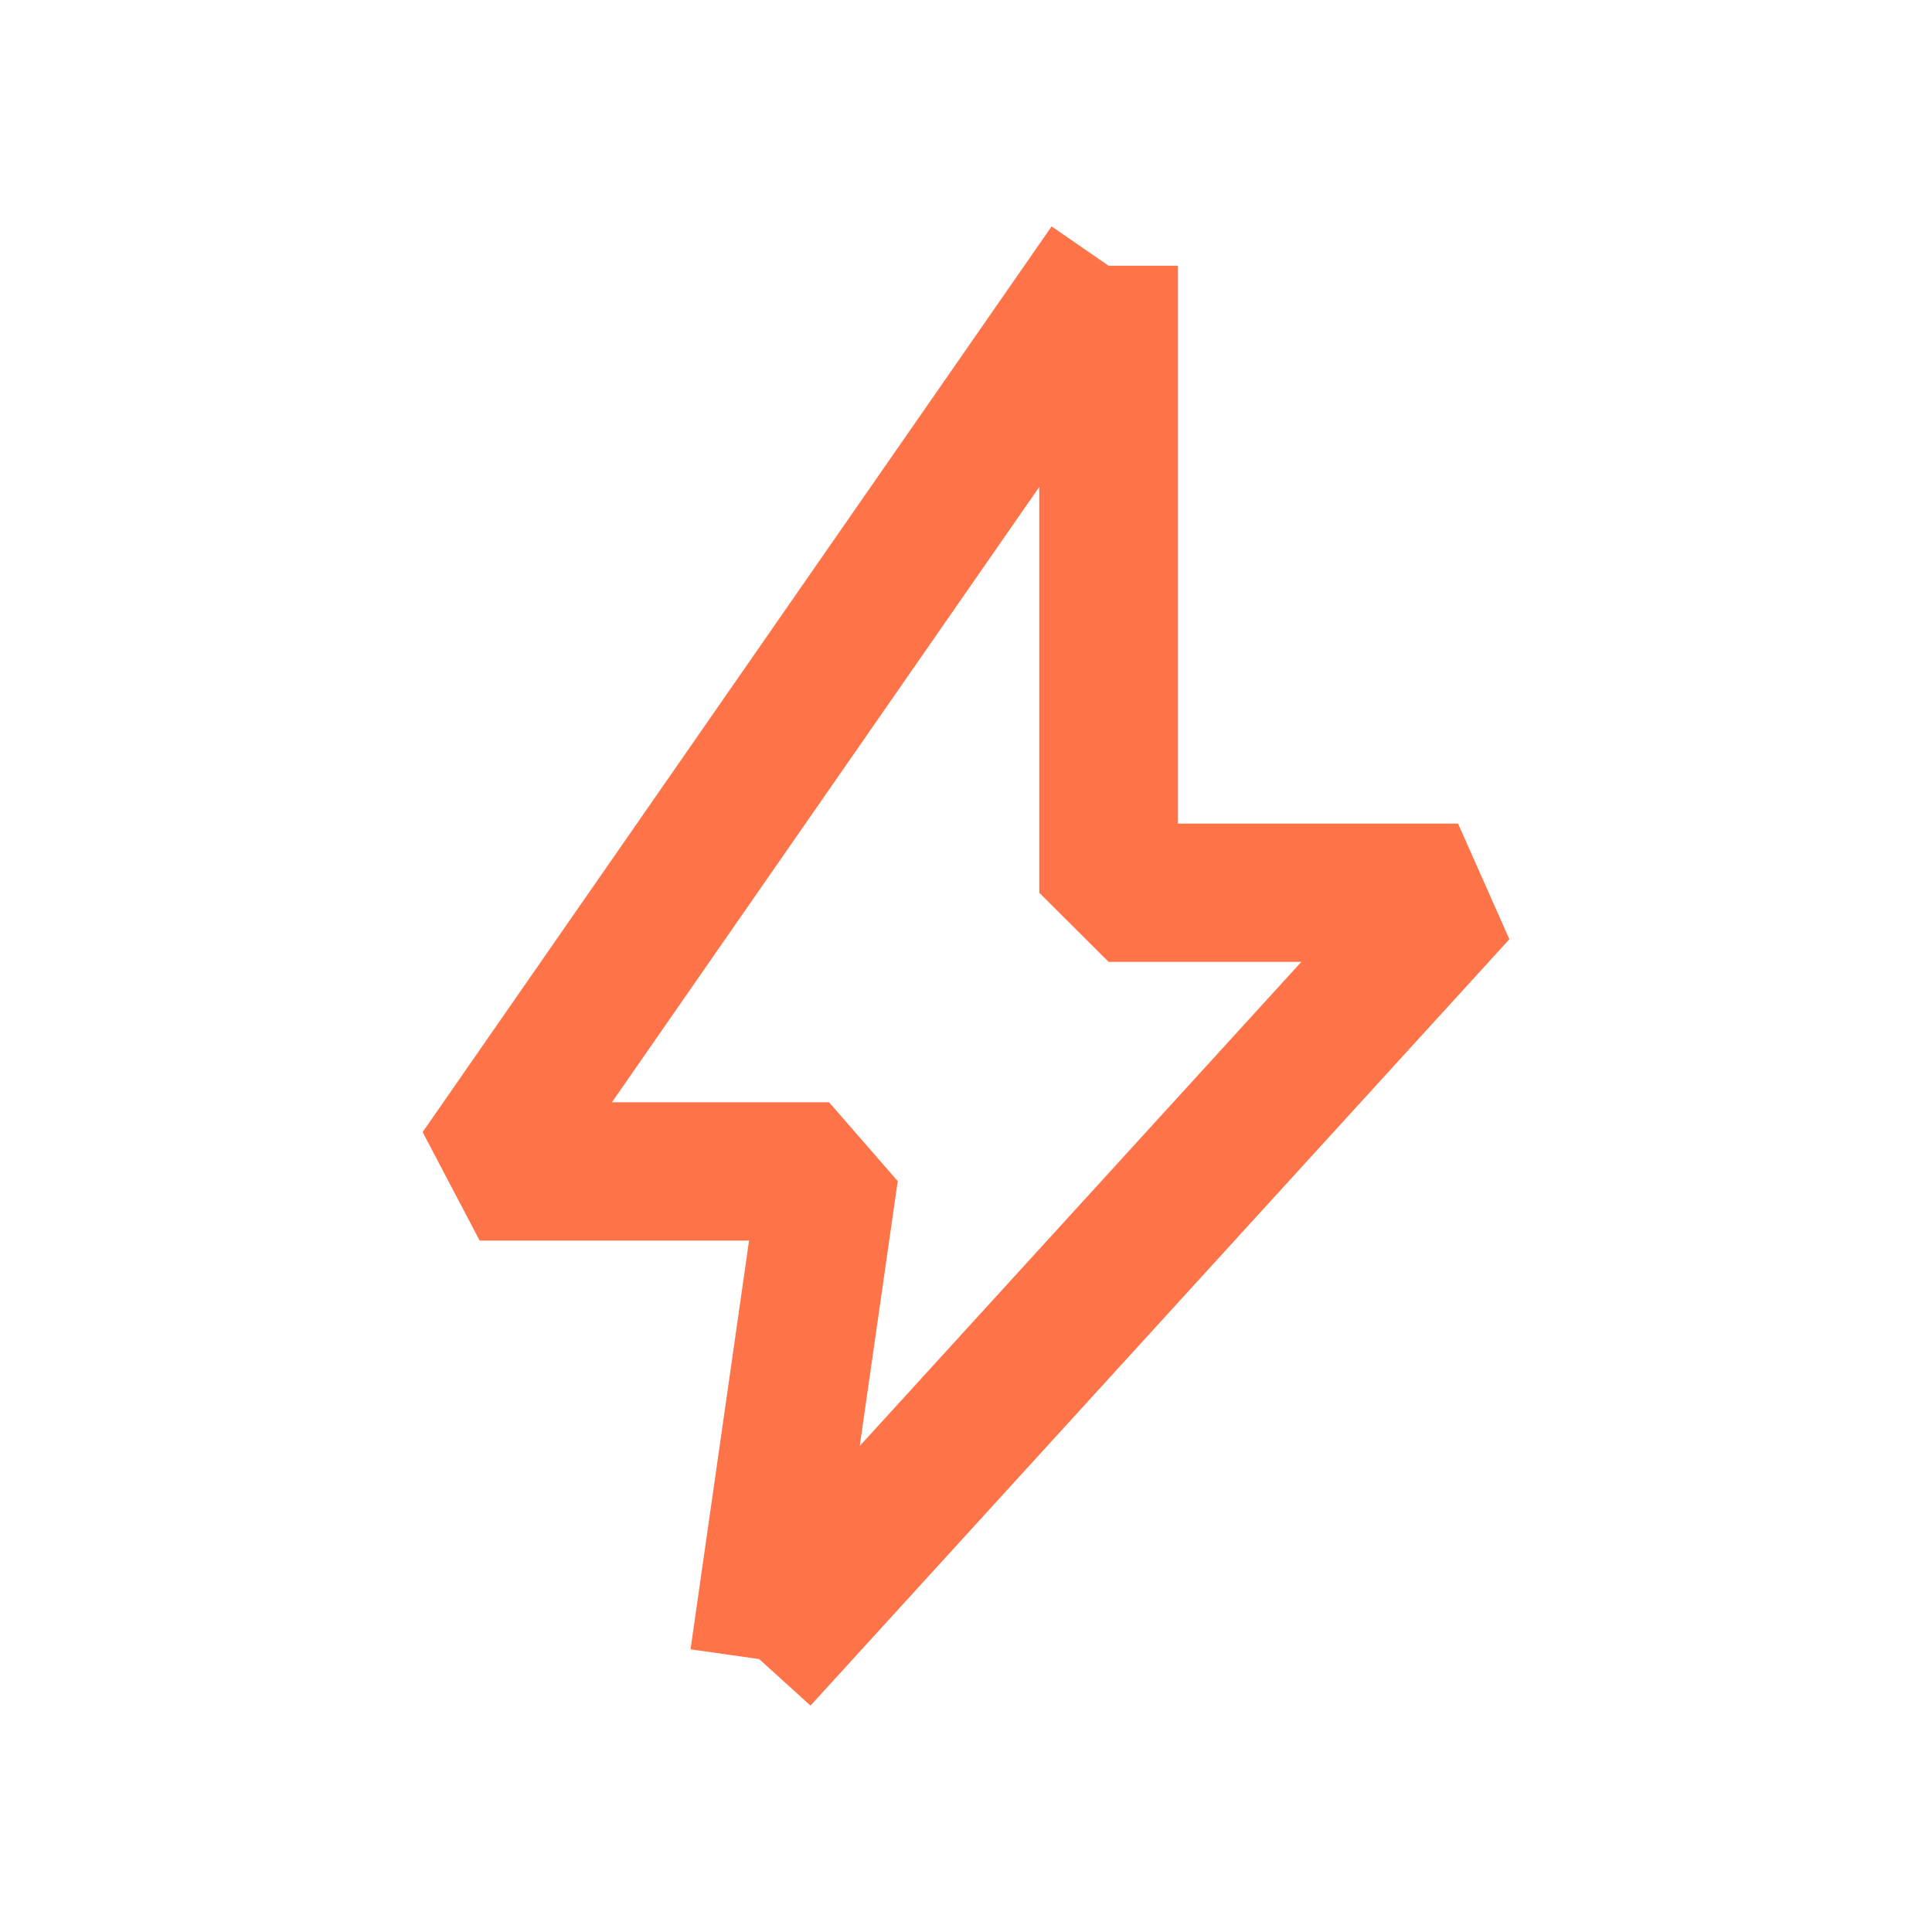 <svg width="64" height="64" viewBox="0 0 64 64" fill="none" xmlns="http://www.w3.org/2000/svg">
<path d="M48.3 27.283H39.021V8.803H36.724L34.836 7.5L14 37.502L15.888 41.094H24.814L22.875 54.636L25.149 54.959L26.849 56.5L50 31.114L48.3 27.283ZM28.48 47.9L29.738 39.127L27.464 36.514H20.271L34.427 16.131V29.573L36.724 31.863H43.109L28.48 47.9Z" fill="#FF7348"/>
</svg>
